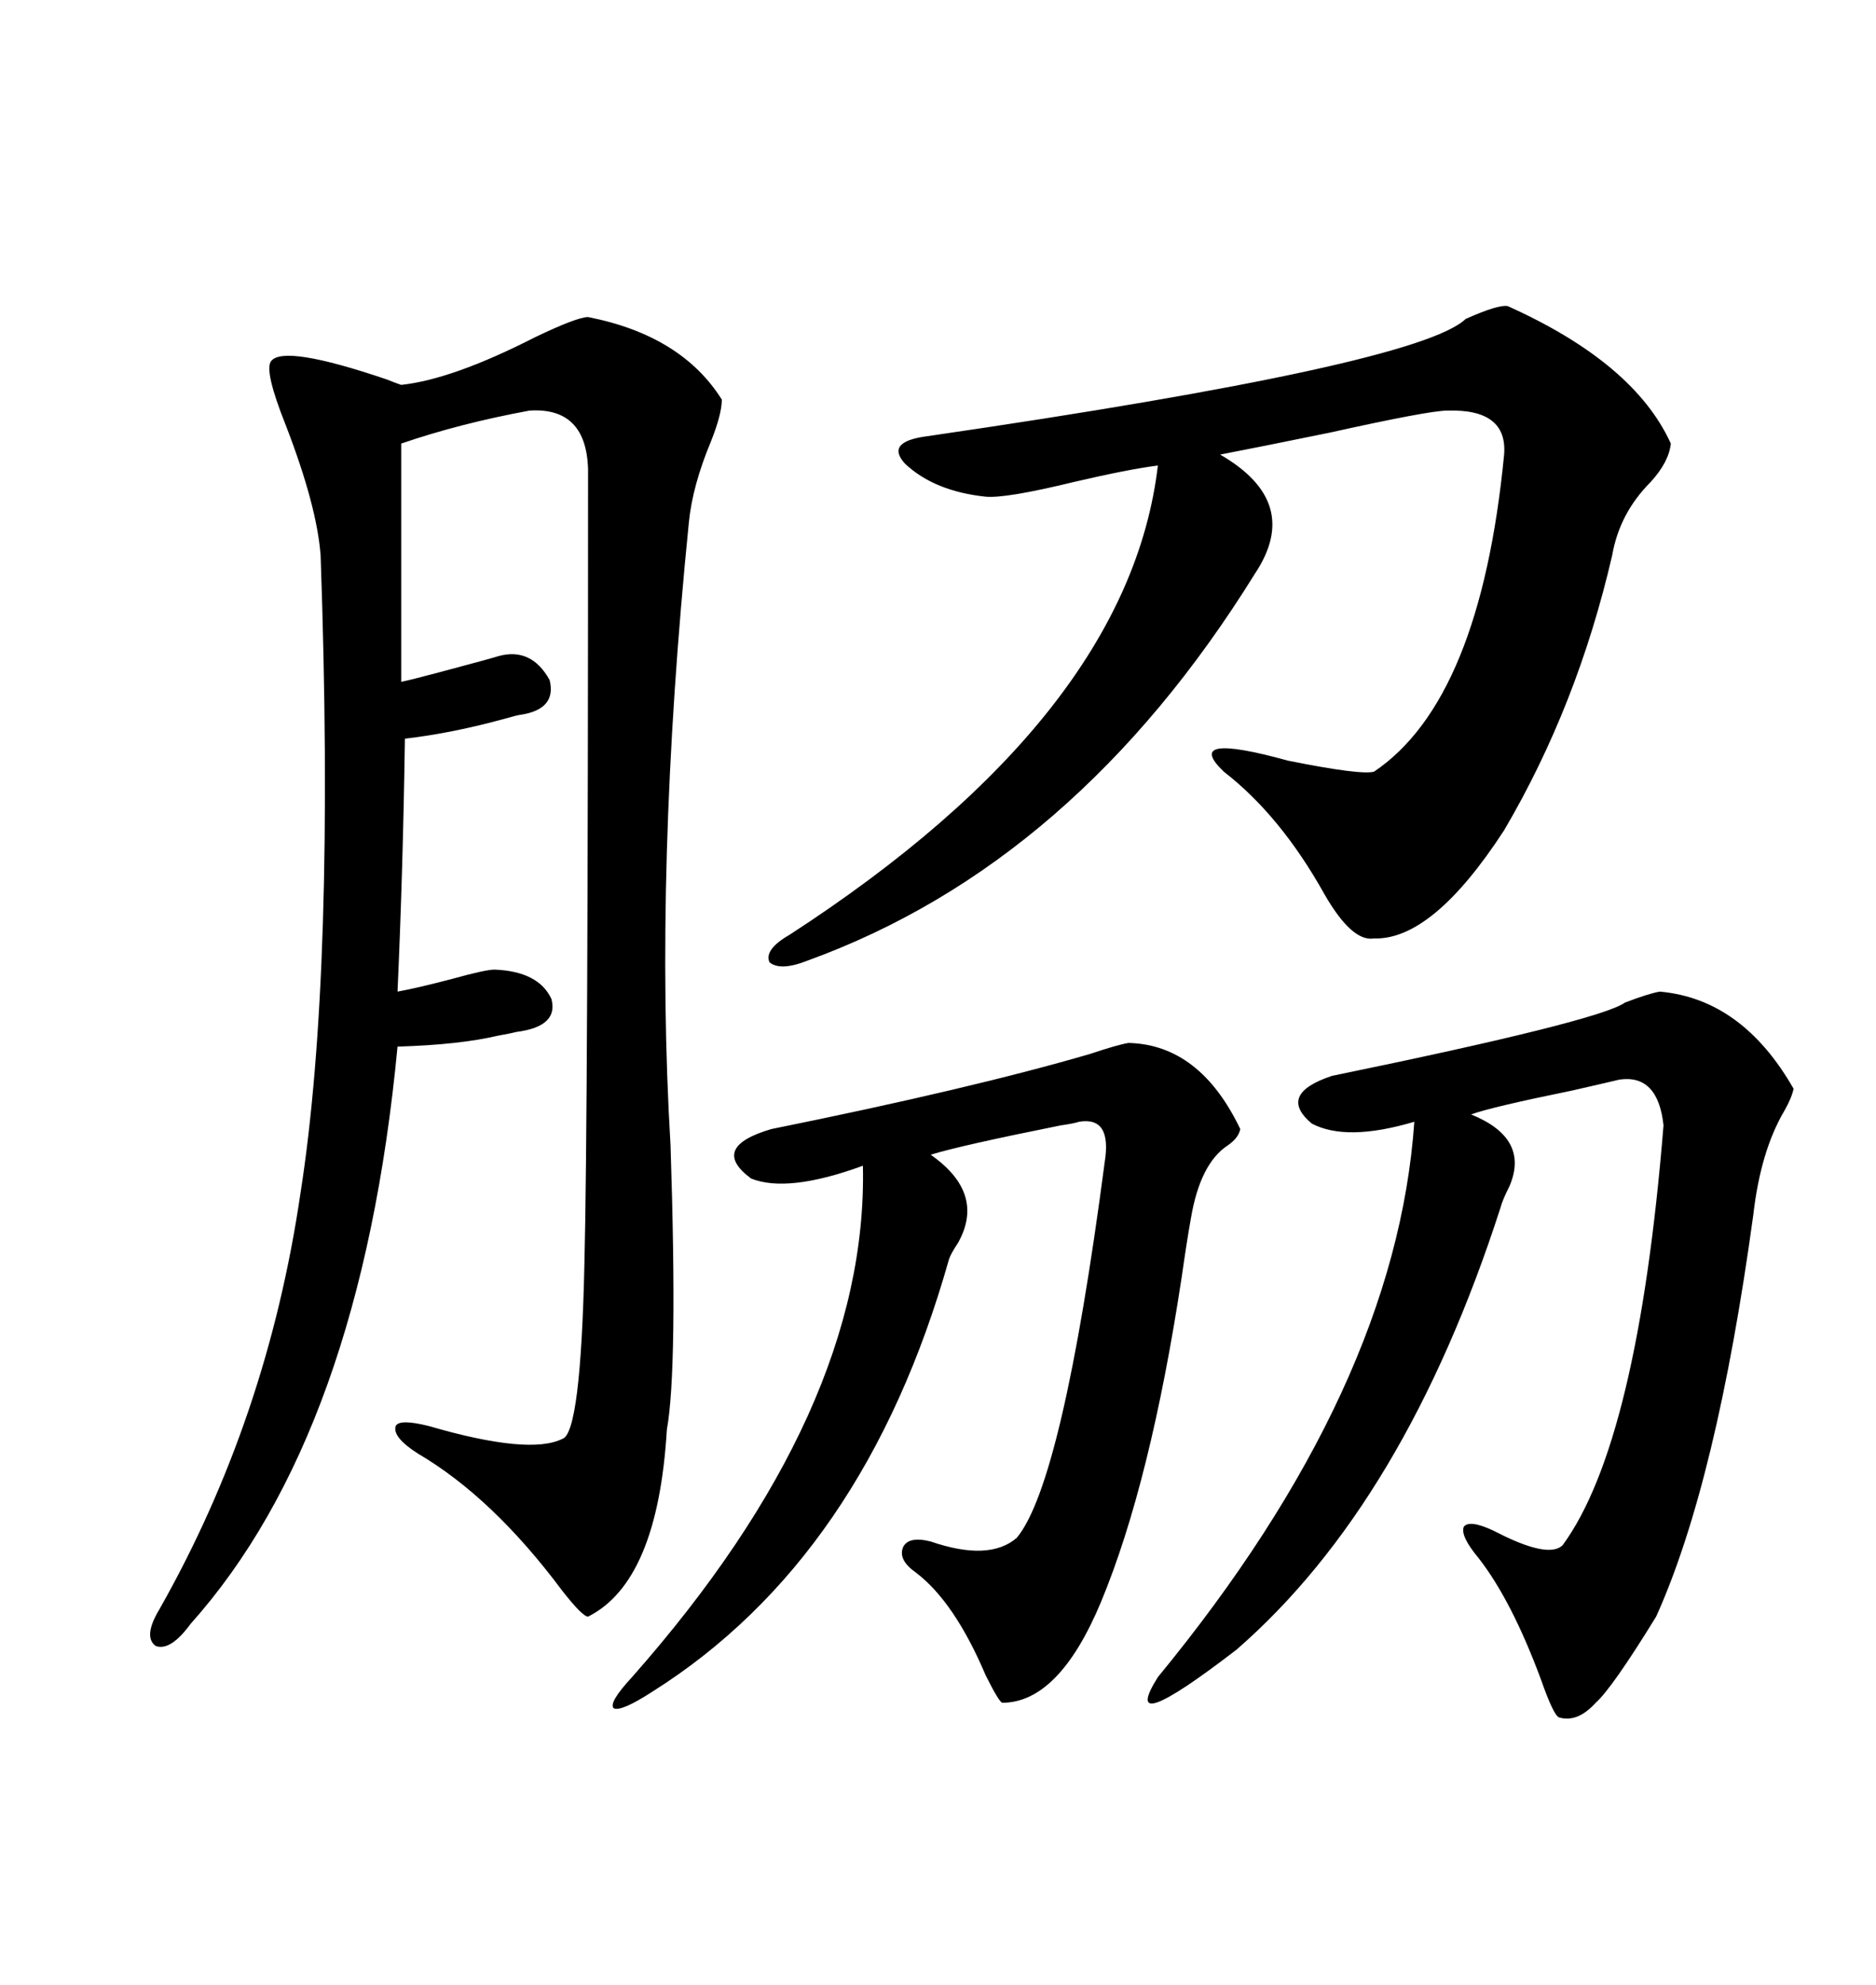 <svg xmlns="http://www.w3.org/2000/svg" xmlns:xlink="http://www.w3.org/1999/xlink" width="300" height="317.285"><path d="M94.04 258.40L94.04 258.40Q93.16 258.40 89.94 254.30L89.94 254.30Q78.81 239.36 66.80 232.32L66.80 232.32Q62.70 229.69 63.28 227.93L63.28 227.93Q63.87 226.76 68.55 227.93L68.55 227.93Q84.67 232.62 89.94 229.98L89.94 229.98Q92.87 229.10 93.46 201.86L93.46 201.86Q94.04 178.71 94.04 75L94.04 75Q93.75 65.04 84.67 65.63L84.67 65.63Q73.54 67.68 64.16 70.90L64.16 70.90L64.16 108.98Q65.63 108.69 70.02 107.52L70.02 107.52Q78.81 105.18 79.69 104.88L79.69 104.88Q84.96 103.42 87.89 108.69L87.89 108.69Q89.06 113.38 83.20 114.26L83.20 114.26Q82.91 114.26 80.86 114.84L80.86 114.84Q72.36 117.19 64.75 118.07L64.75 118.07Q64.45 138.87 63.57 158.50L63.57 158.50Q66.80 157.91 72.36 156.45L72.36 156.45Q77.64 154.98 79.10 154.98L79.10 154.98Q86.13 155.27 88.18 159.67L88.18 159.67Q89.36 164.06 82.62 164.94L82.62 164.94Q81.45 165.23 79.69 165.53L79.69 165.53Q73.54 166.99 63.57 167.29L63.57 167.29Q57.71 229.10 30.47 259.57L30.47 259.57Q27.25 263.96 24.90 263.09L24.90 263.09Q22.85 261.62 25.49 257.23L25.49 257.23Q42.77 226.76 48.05 190.72L48.05 190.72Q53.61 155.27 51.27 88.77L51.27 88.77Q50.68 80.86 45.70 67.97L45.70 67.97Q42.19 59.18 43.36 57.71L43.36 57.71Q45.41 55.08 61.82 60.64L61.82 60.64Q63.28 61.23 64.16 61.52L64.16 61.52Q72.36 60.64 85.55 53.91L85.55 53.91Q92.29 50.68 94.04 50.68L94.04 50.68Q108.98 53.61 115.43 63.87L115.43 63.87Q115.43 66.21 113.67 70.61L113.67 70.61Q110.74 77.64 110.16 83.50L110.16 83.50Q104.59 138.87 107.23 183.11L107.23 183.11Q108.40 218.85 106.64 228.52L106.64 228.52Q105.18 252.83 94.04 258.40ZM241.11 48.93L241.11 48.93Q261.33 58.01 267.19 70.90L267.19 70.90Q266.89 73.83 263.96 77.05L263.96 77.05Q258.98 82.03 257.81 88.77L257.81 88.77Q252.25 112.79 240.53 132.71L240.53 132.71Q229.10 150.29 219.73 150L219.73 150Q216.21 150.59 211.82 142.97L211.82 142.97Q204.79 130.37 195.70 123.34L195.70 123.34Q188.96 116.89 205.96 121.58L205.96 121.58Q217.68 123.93 219.73 123.34L219.73 123.34Q236.72 111.91 240.53 72.66L240.53 72.66Q241.11 65.33 231.45 65.63L231.45 65.63Q228.52 65.63 212.70 69.14L212.70 69.14Q201.27 71.48 195.12 72.66L195.12 72.66Q208.30 80.27 200.68 91.70L200.68 91.70Q171.97 137.99 129.20 153.52L129.20 153.52Q124.80 155.27 123.05 153.81L123.05 153.81Q122.17 151.76 126.27 149.41L126.27 149.41Q180.47 114.26 185.16 74.41L185.16 74.41Q180.47 75 171.68 77.05L171.68 77.05Q160.84 79.69 157.62 79.39L157.62 79.39Q149.41 78.52 144.73 74.12L144.73 74.12Q141.50 70.61 148.24 69.73L148.24 69.73Q226.76 58.30 234.38 50.98L234.38 50.98Q239.65 48.63 241.11 48.93ZM265.43 158.50L265.43 158.50Q278.61 159.67 286.82 174.02L286.82 174.02Q286.52 175.49 285.35 177.54L285.35 177.54Q281.54 183.98 280.37 194.24L280.37 194.24Q274.51 237.01 264.84 258.40L264.84 258.40Q257.81 269.82 255.18 272.17L255.18 272.17Q252.25 275.39 249.32 274.51L249.32 274.51Q248.44 274.22 246.39 268.36L246.39 268.36Q241.70 255.76 236.43 249.02L236.43 249.02Q233.50 245.51 234.08 244.04L234.08 244.04Q234.96 242.87 238.77 244.63L238.77 244.63Q239.36 244.92 240.53 245.51L240.53 245.51Q247.85 249.02 249.90 246.97L249.90 246.97Q261.91 230.57 266.02 179.88L266.02 179.88Q265.14 171.68 258.98 172.56L258.98 172.56Q257.81 172.85 251.37 174.32L251.37 174.32Q238.48 176.95 235.25 178.13L235.25 178.13Q244.63 181.93 241.41 189.55L241.41 189.55Q240.23 191.89 239.94 193.07L239.94 193.07Q224.71 240.23 197.75 263.67L197.75 263.67Q178.71 278.32 185.16 268.07L185.16 268.07Q223.24 221.78 226.17 179.30L226.17 179.30Q215.33 182.52 209.77 179.59L209.77 179.59Q204.20 174.90 212.99 171.97L212.99 171.97Q255.76 163.18 259.86 160.25L259.86 160.25Q263.67 158.79 265.43 158.50ZM180.47 166.70L180.47 166.70Q191.89 166.99 198.34 180.47L198.34 180.47Q198.05 181.93 196.29 183.11L196.29 183.11Q191.89 186.04 190.43 194.82L190.43 194.82Q189.84 198.05 188.96 204.20L188.96 204.20Q183.98 237.01 176.07 256.05L176.07 256.05Q169.34 272.17 160.25 272.17L160.25 272.17Q159.67 271.88 157.62 267.77L157.62 267.77Q152.64 256.05 146.48 251.37L146.48 251.37Q143.55 249.32 144.43 247.27L144.43 247.27Q145.31 245.51 148.83 246.39L148.83 246.39Q158.20 249.61 162.60 245.80L162.60 245.80Q169.92 237.01 176.66 185.74L176.66 185.74Q177.83 178.42 172.56 179.30L172.56 179.30Q171.68 179.59 169.63 179.88L169.63 179.88Q153.52 183.11 148.83 184.57L148.83 184.57Q157.62 190.72 153.22 198.63L153.22 198.63Q152.05 200.39 151.76 201.27L151.76 201.27Q138.28 249.02 104.30 270.41L104.30 270.41Q99.32 273.63 98.14 273.05L98.14 273.05Q97.27 272.17 101.07 268.07L101.07 268.07Q138.87 225.29 137.99 186.33L137.99 186.33Q125.98 190.72 120.12 188.38L120.12 188.38Q113.38 183.40 123.34 180.47L123.34 180.47Q155.27 174.02 174.32 168.46L174.32 168.46Q178.71 166.99 180.47 166.70Z"/></svg>
